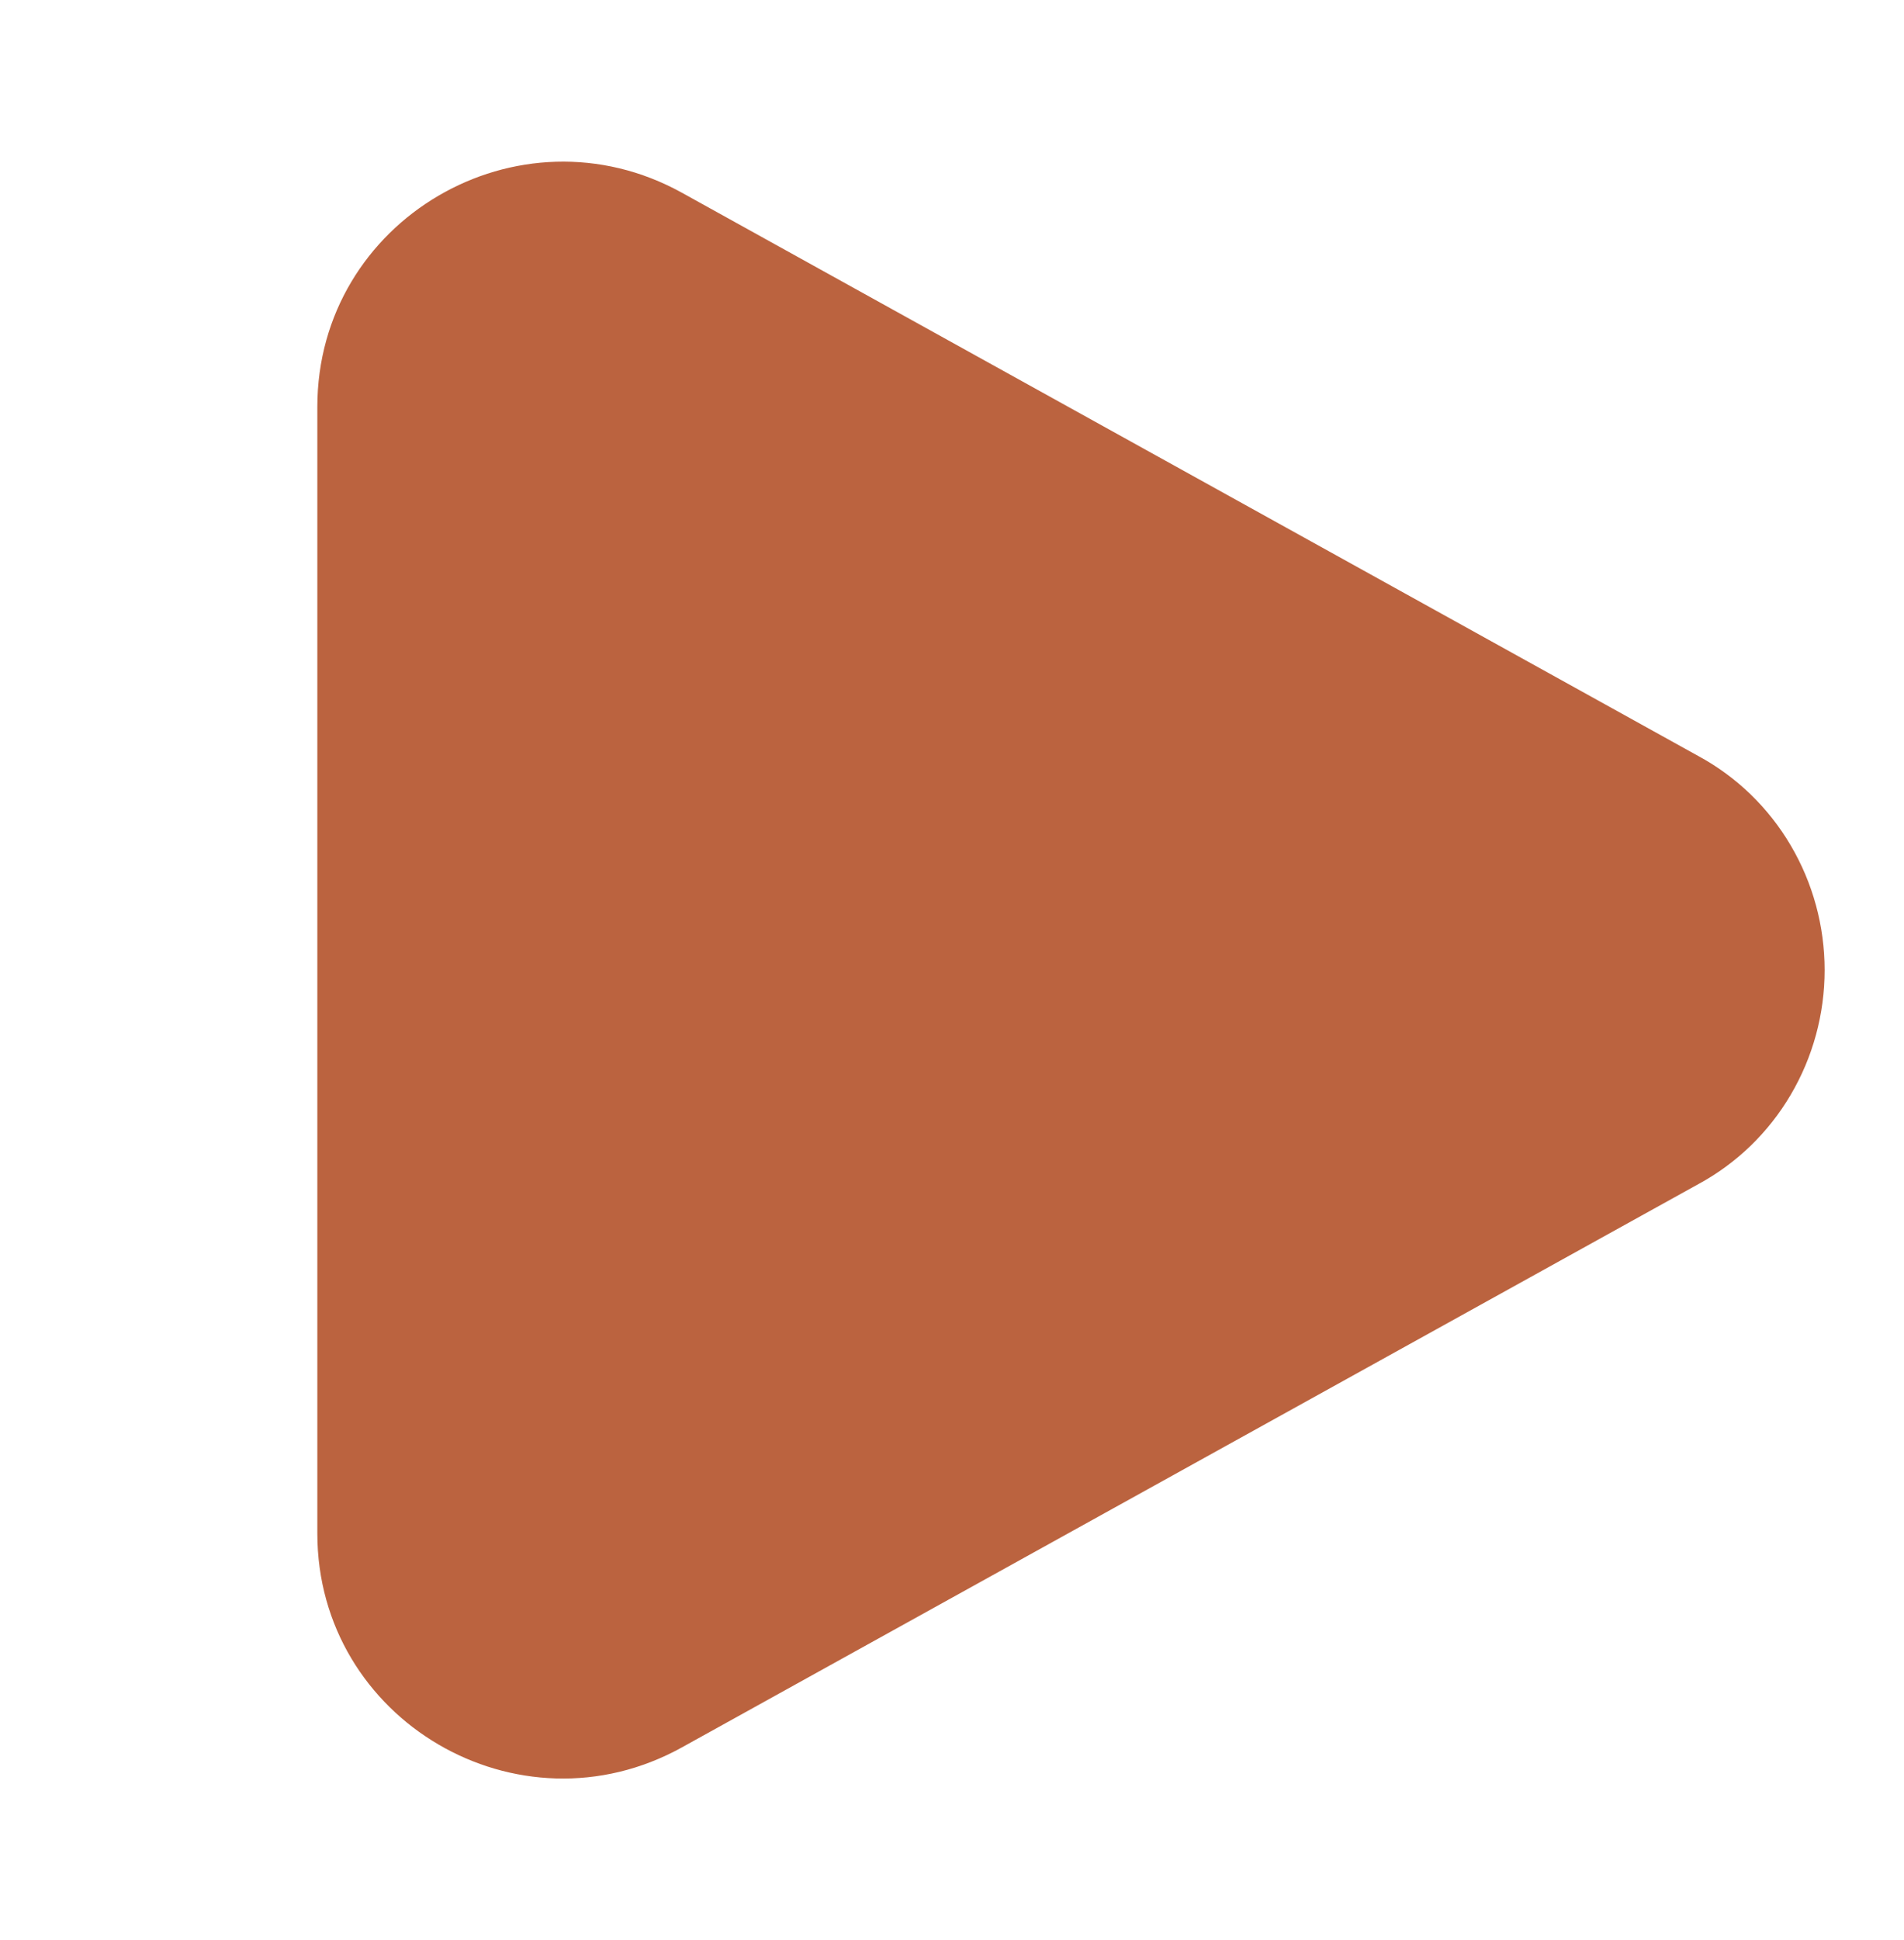 <svg width="54" height="55" viewBox="0 0 54 55" fill="none" xmlns="http://www.w3.org/2000/svg">
<path d="M48.17 21.433C49.251 22.019 50.155 22.892 50.785 23.961C51.416 25.03 51.749 26.253 51.749 27.499C51.749 28.746 51.416 29.969 50.785 31.038C50.155 32.106 49.251 32.98 48.17 33.565L19.343 49.532C14.701 52.105 9 48.759 9 43.468V11.533C9 6.24 14.701 2.896 19.343 5.465L48.17 21.433Z" fill="#BB633F"/>
</svg>

